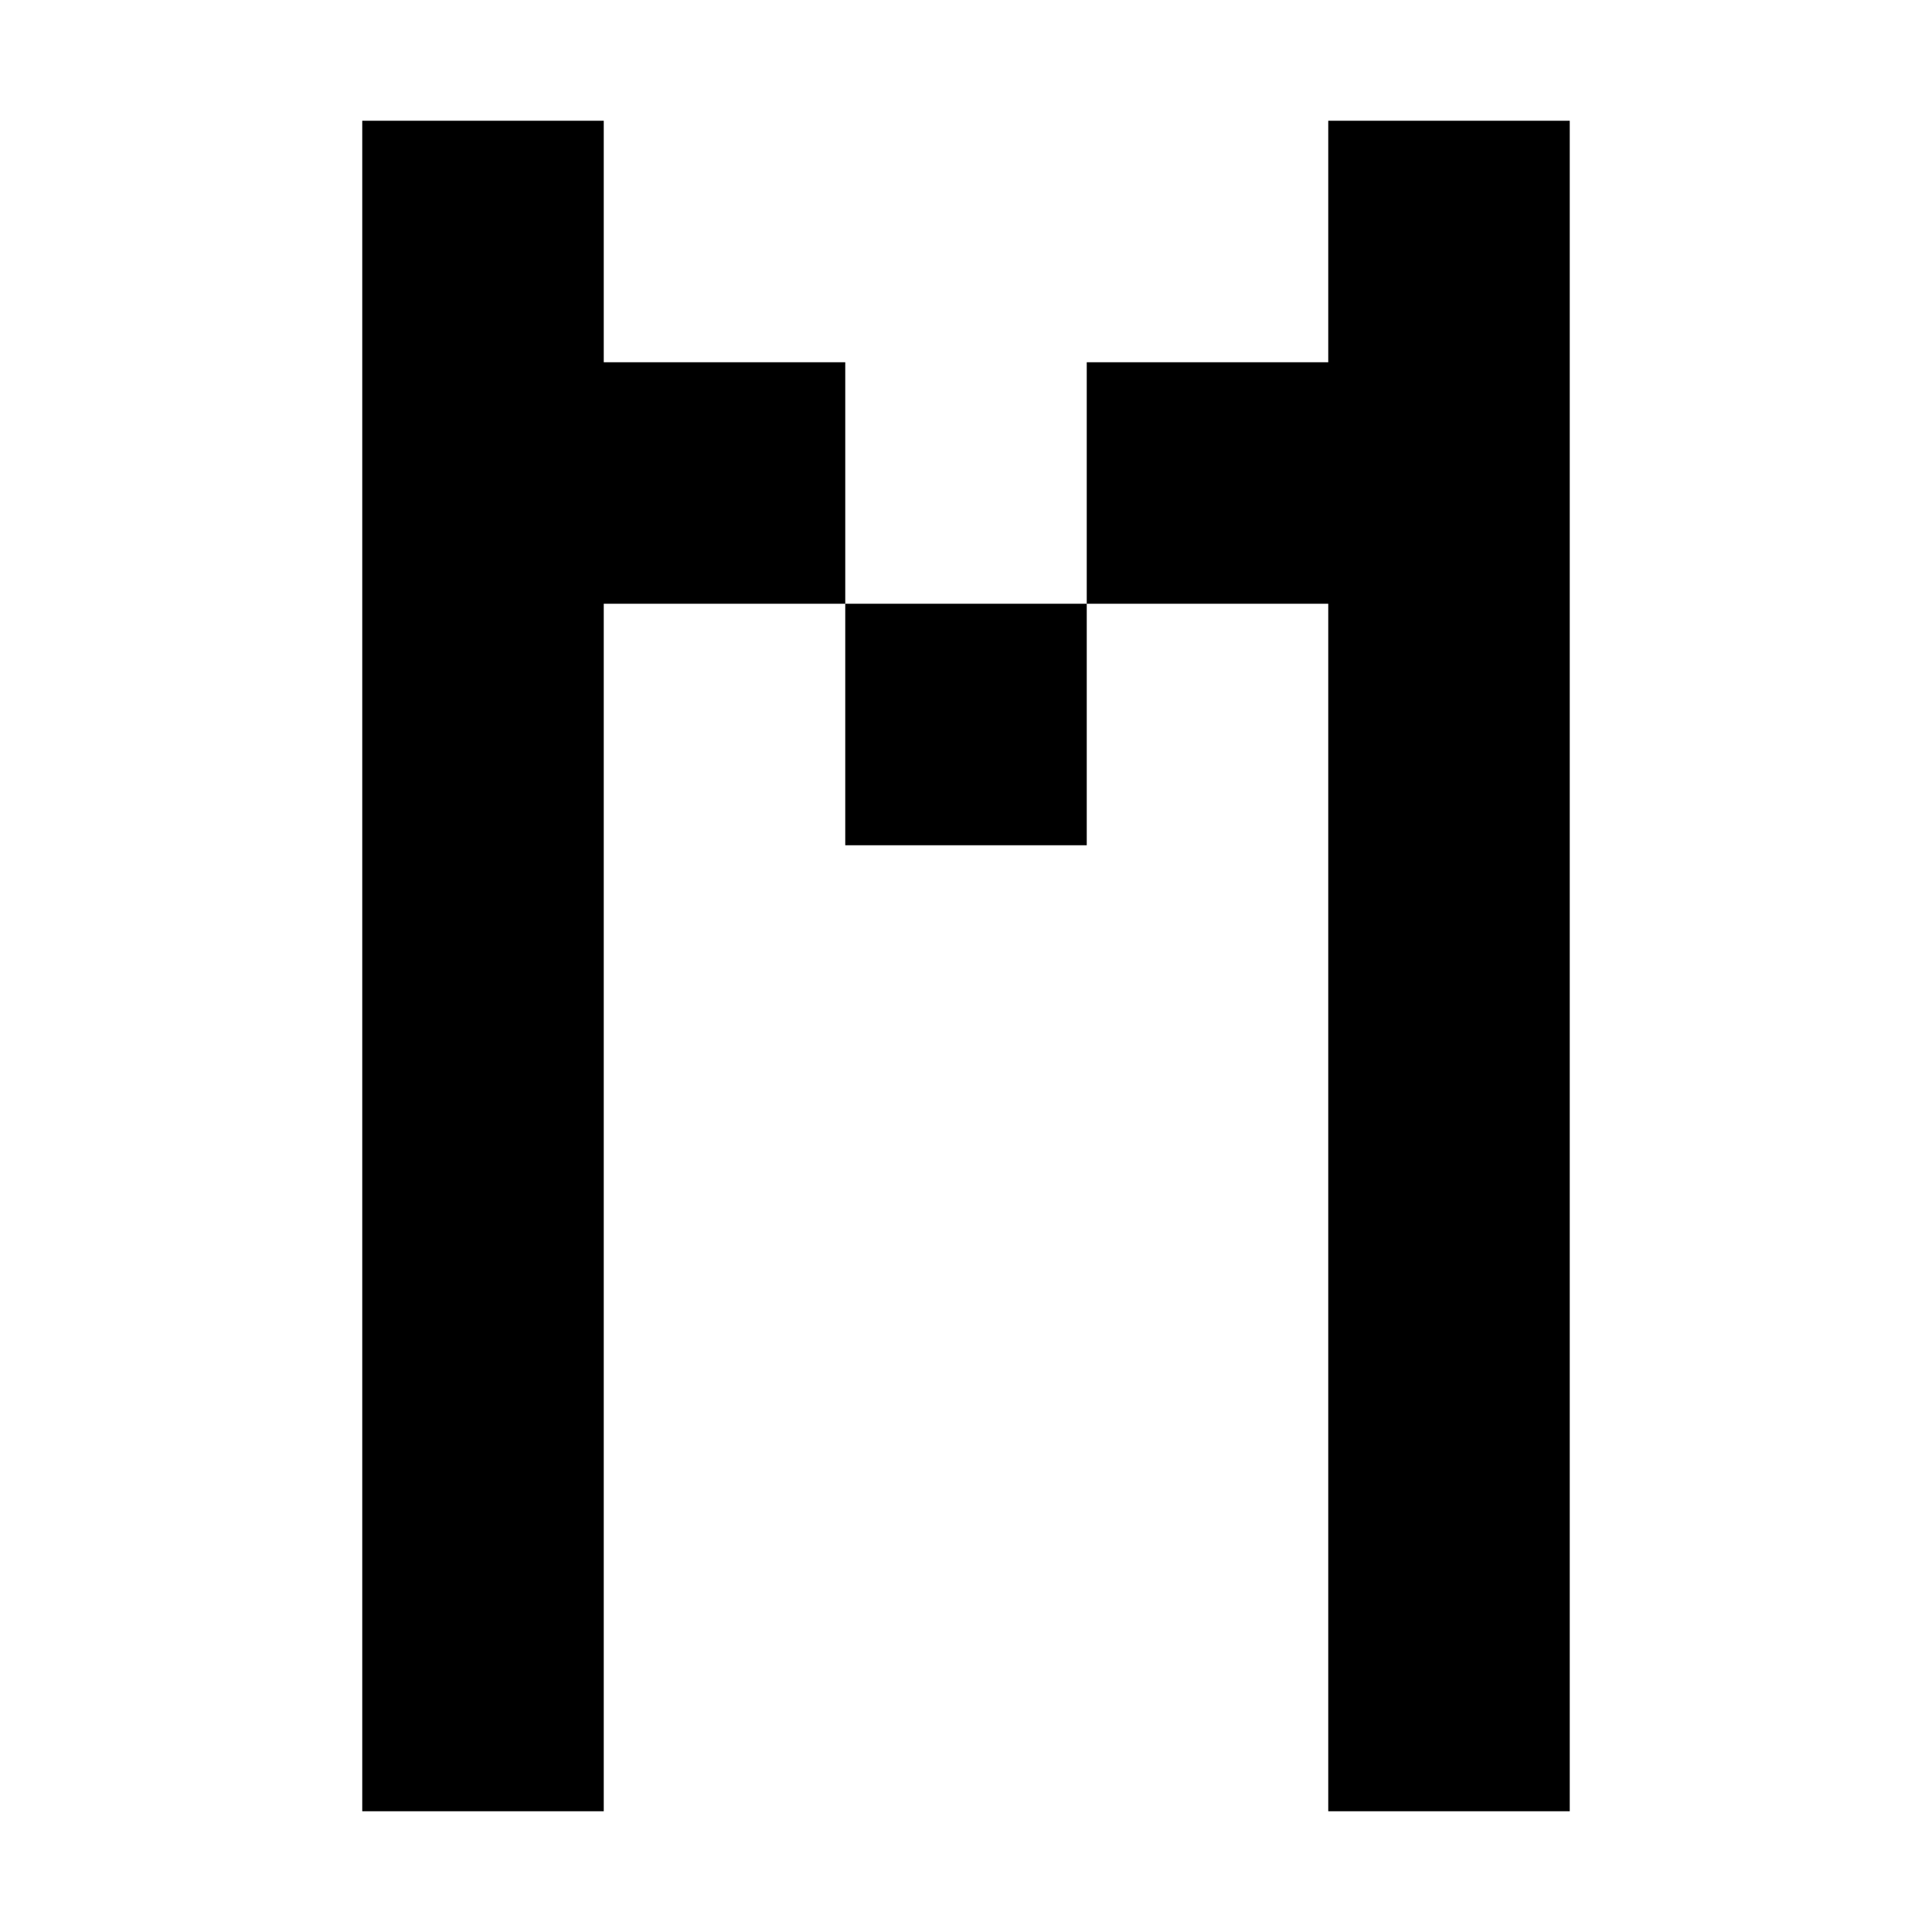 <?xml version="1.0" standalone="no"?>
<!DOCTYPE svg PUBLIC "-//W3C//DTD SVG 20010904//EN"
 "http://www.w3.org/TR/2001/REC-SVG-20010904/DTD/svg10.dtd">
<svg version="1.0" xmlns="http://www.w3.org/2000/svg"
 width="256pt" height="256pt" viewBox="0 0 256 256"
 preserveAspectRatio="xMidYMid meet">
<g transform="translate(0,256) scale(0.1,-0.1)"
fill="#000000" stroke="none">
<path d="M480 1280 l0 -1120 160 0 160 0 0 800 0 800 160 0 160 0 0 -160 0
-160 160 0 160 0 0 160 0 160 160 0 160 0 0 -800 0 -800 160 0 160 0 0 1120 0
1120 -160 0 -160 0 0 -160 0 -160 -160 0 -160 0 0 -160 0 -160 -160 0 -160 0
0 160 0 160 -160 0 -160 0 0 160 0 160 -160 0 -160 0 0 -1120z"/>
</g>
</svg>
